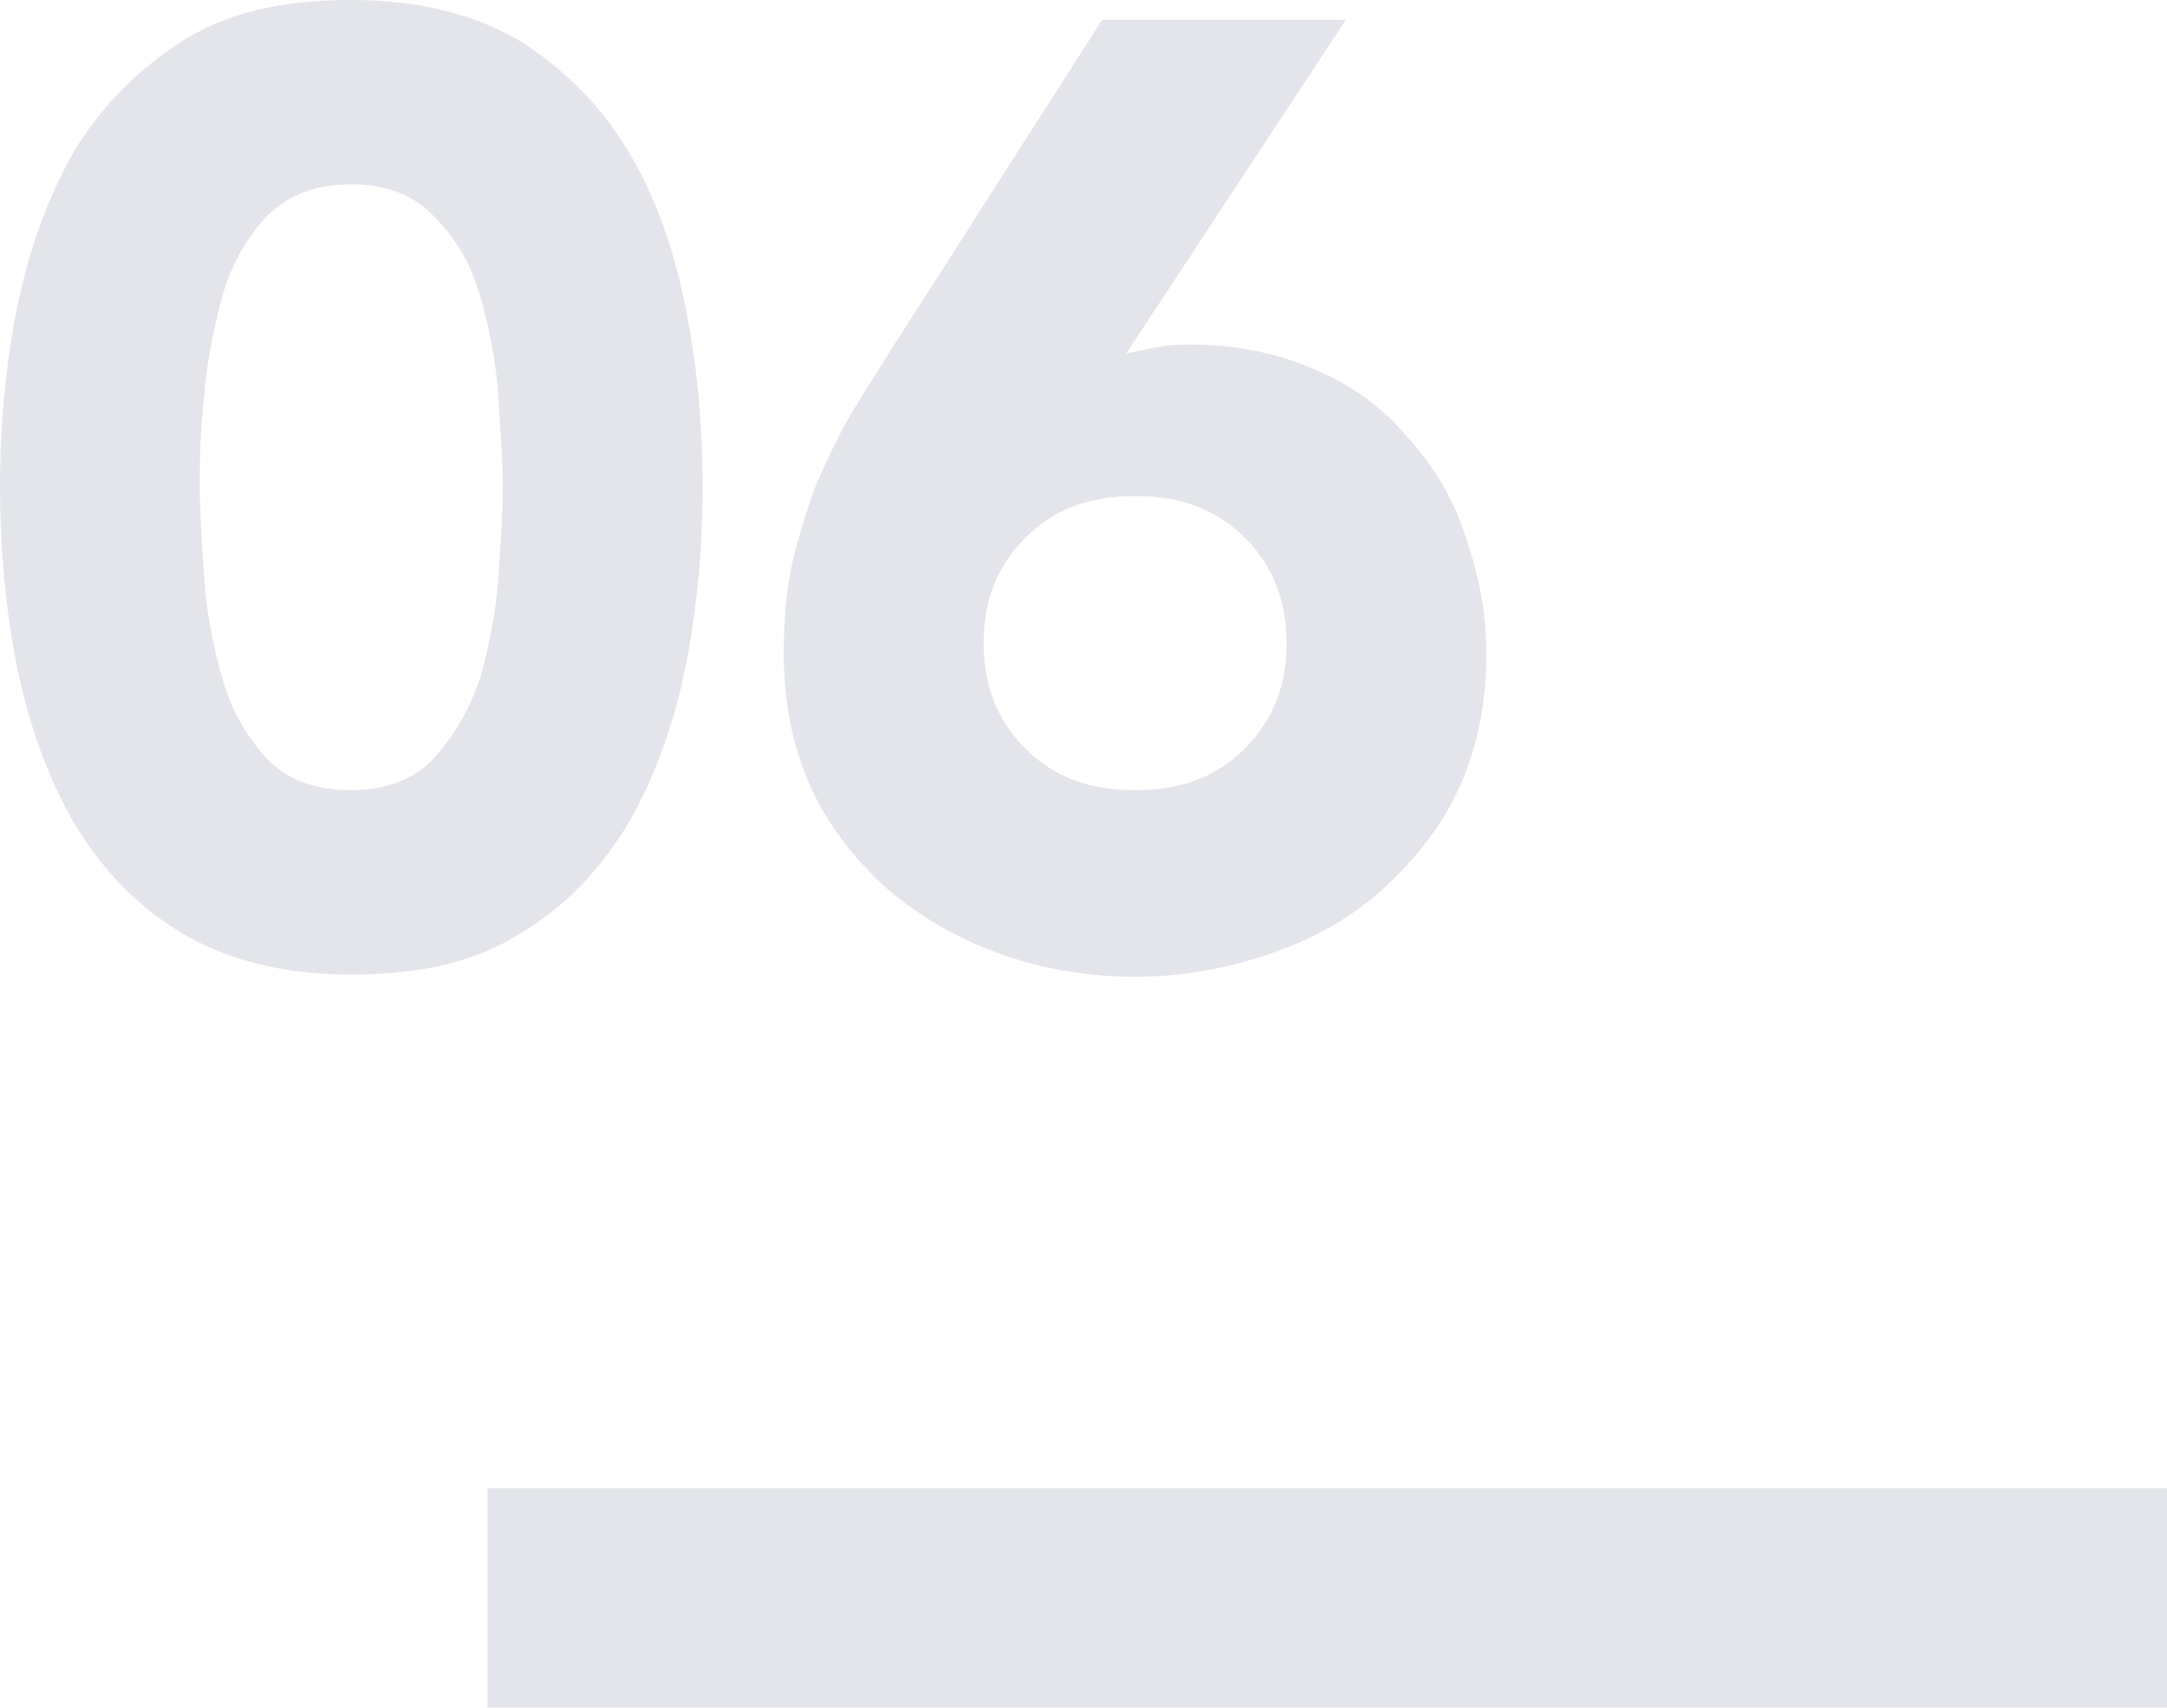 <?xml version="1.0" encoding="utf-8"?>
<!-- Generator: Adobe Illustrator 19.2.1, SVG Export Plug-In . SVG Version: 6.00 Build 0)  -->
<svg version="1.1" id="Calque_1" xmlns="http://www.w3.org/2000/svg" xmlns:xlink="http://www.w3.org/1999/xlink" x="0px" y="0px"
	 viewBox="0 0 98.7 77.8" style="enable-background:new 0 0 98.7 77.8;" xml:space="preserve">
<style type="text/css">
	.st0{fill:#E3E5EB;}
</style>
<g>
	<g>
		<path class="st0" d="M0,22.2c0-2.5,0.2-5.1,0.7-7.8c0.5-2.6,1.3-5,2.5-7.2C4.4,5.1,6,3.4,8.1,2c2.1-1.4,4.7-2,7.9-2
			c3.2,0,5.8,0.7,7.9,2c2.1,1.4,3.7,3.1,4.9,5.2c1.2,2.1,2,4.5,2.5,7.2c0.5,2.6,0.7,5.2,0.7,7.8s-0.2,5.1-0.7,7.8
			c-0.5,2.6-1.3,5-2.5,7.2c-1.2,2.1-2.8,3.9-4.9,5.2c-2.1,1.4-4.7,2-7.9,2c-3.2,0-5.8-0.7-7.9-2s-3.7-3.1-4.9-5.2
			C2,35,1.2,32.6,0.7,30C0.2,27.3,0,24.7,0,22.2z M9.1,22.2c0,1.1,0.1,2.5,0.2,4.1c0.1,1.6,0.4,3.1,0.8,4.5c0.4,1.5,1.1,2.7,2,3.7
			c0.9,1,2.2,1.5,3.9,1.5c1.6,0,2.9-0.5,3.8-1.5c0.9-1,1.6-2.2,2.1-3.7c0.4-1.5,0.7-3,0.8-4.5c0.1-1.6,0.2-2.9,0.2-4.1
			c0-1.1-0.1-2.5-0.2-4.1c-0.1-1.6-0.4-3.1-0.8-4.5c-0.4-1.5-1.1-2.7-2.1-3.7c-0.9-1-2.2-1.5-3.8-1.5c-1.7,0-2.9,0.5-3.9,1.5
			c-0.9,1-1.6,2.2-2,3.7c-0.4,1.5-0.7,3-0.8,4.5C9.1,19.7,9.1,21.1,9.1,22.2z"/>
		<path class="st0" d="M51.3,16.1c0.5-0.1,1-0.2,1.5-0.3c0.5-0.1,1-0.1,1.5-0.1c2,0,3.9,0.4,5.5,1.1c1.7,0.7,3.1,1.7,4.2,3
			c1.2,1.3,2.1,2.7,2.7,4.5c0.6,1.7,1,3.5,1,5.5c0,2.2-0.4,4.2-1.2,6c-0.8,1.8-2,3.3-3.4,4.6c-1.4,1.3-3.1,2.3-5.1,3
			c-2,0.7-4.1,1.1-6.3,1.1c-2.3,0-4.4-0.4-6.3-1.1c-1.9-0.7-3.6-1.7-5.1-3c-1.4-1.3-2.6-2.8-3.4-4.6c-0.8-1.8-1.2-3.8-1.2-6
			c0-1.5,0.1-2.9,0.4-4.2c0.3-1.3,0.7-2.5,1.1-3.6c0.5-1.1,1-2.2,1.6-3.2c0.6-1,1.3-2.1,2-3.2l9.4-14.7h11.1L51.3,16.1z M58.6,29.3
			c0-1.9-0.6-3.5-1.9-4.8c-1.3-1.3-2.9-1.9-5-1.9c-2.1,0-3.7,0.6-5,1.9c-1.3,1.3-1.9,2.9-1.9,4.8c0,1.9,0.6,3.5,1.9,4.8
			c1.3,1.3,2.9,1.9,5,1.9c2.1,0,3.7-0.6,5-1.9C58,32.8,58.6,31.2,58.6,29.3z"/>
	</g>
	<rect x="22.2" y="67.8" class="st0" width="76.5" height="10"/>
</g>
</svg>
